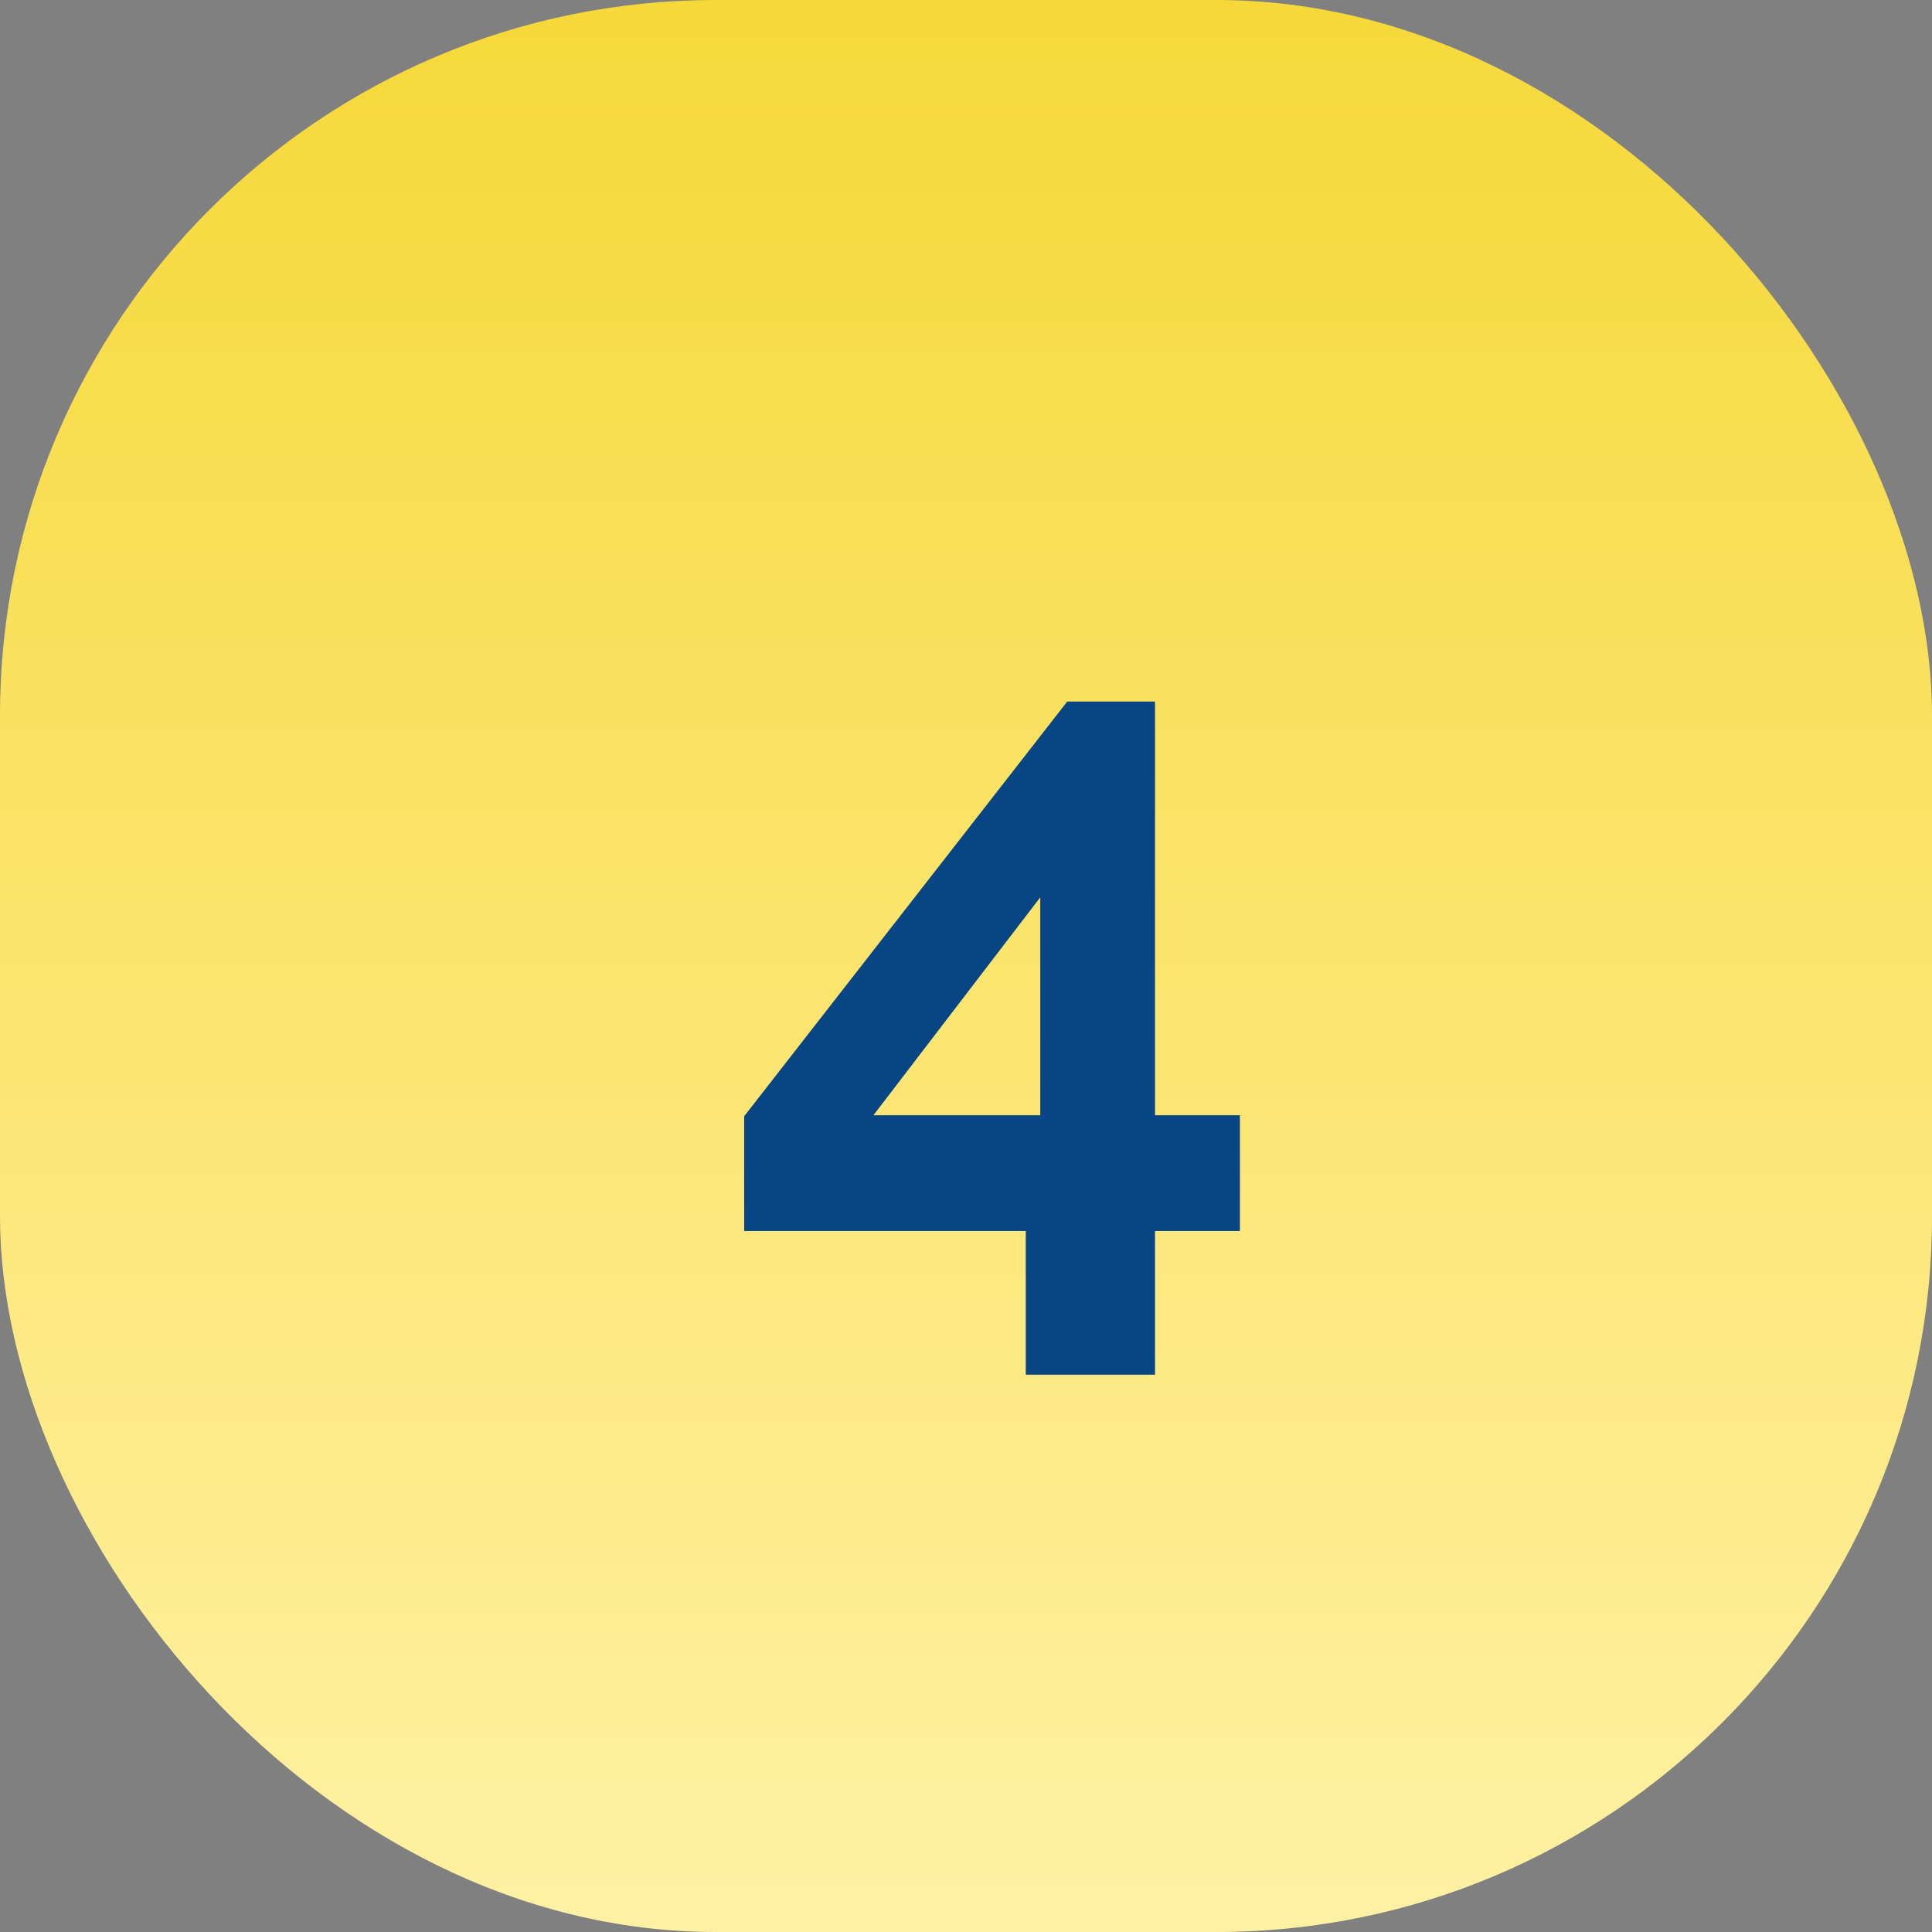 <?xml version="1.0" encoding="UTF-8"?>
<svg xmlns="http://www.w3.org/2000/svg" width="54" height="54" viewBox="0 0 54 54" fill="none">
  <rect x="0" y="0" width="54" height="54" fill="#808080" stroke="none"/>
  <rect width="54" height="54" rx="20" fill="url(#paint0_linear_1178_871)"></rect>
  <path d="M28.671 38.423V34.407H20.8V31.199L29.83 19.608H32.283V31.172H34.656V34.407H32.283V38.423H28.671ZM24.412 31.172H29.076V25.08L24.412 31.172Z" fill="#074584"></path>
  <defs>
    <linearGradient id="paint0_linear_1178_871" x1="27" y1="0" x2="27" y2="54" gradientUnits="userSpaceOnUse">
      <stop stop-color="#F6D838"></stop>
      <stop offset="1" stop-color="#FFF1A4"></stop>
    </linearGradient>
  </defs>
</svg>

